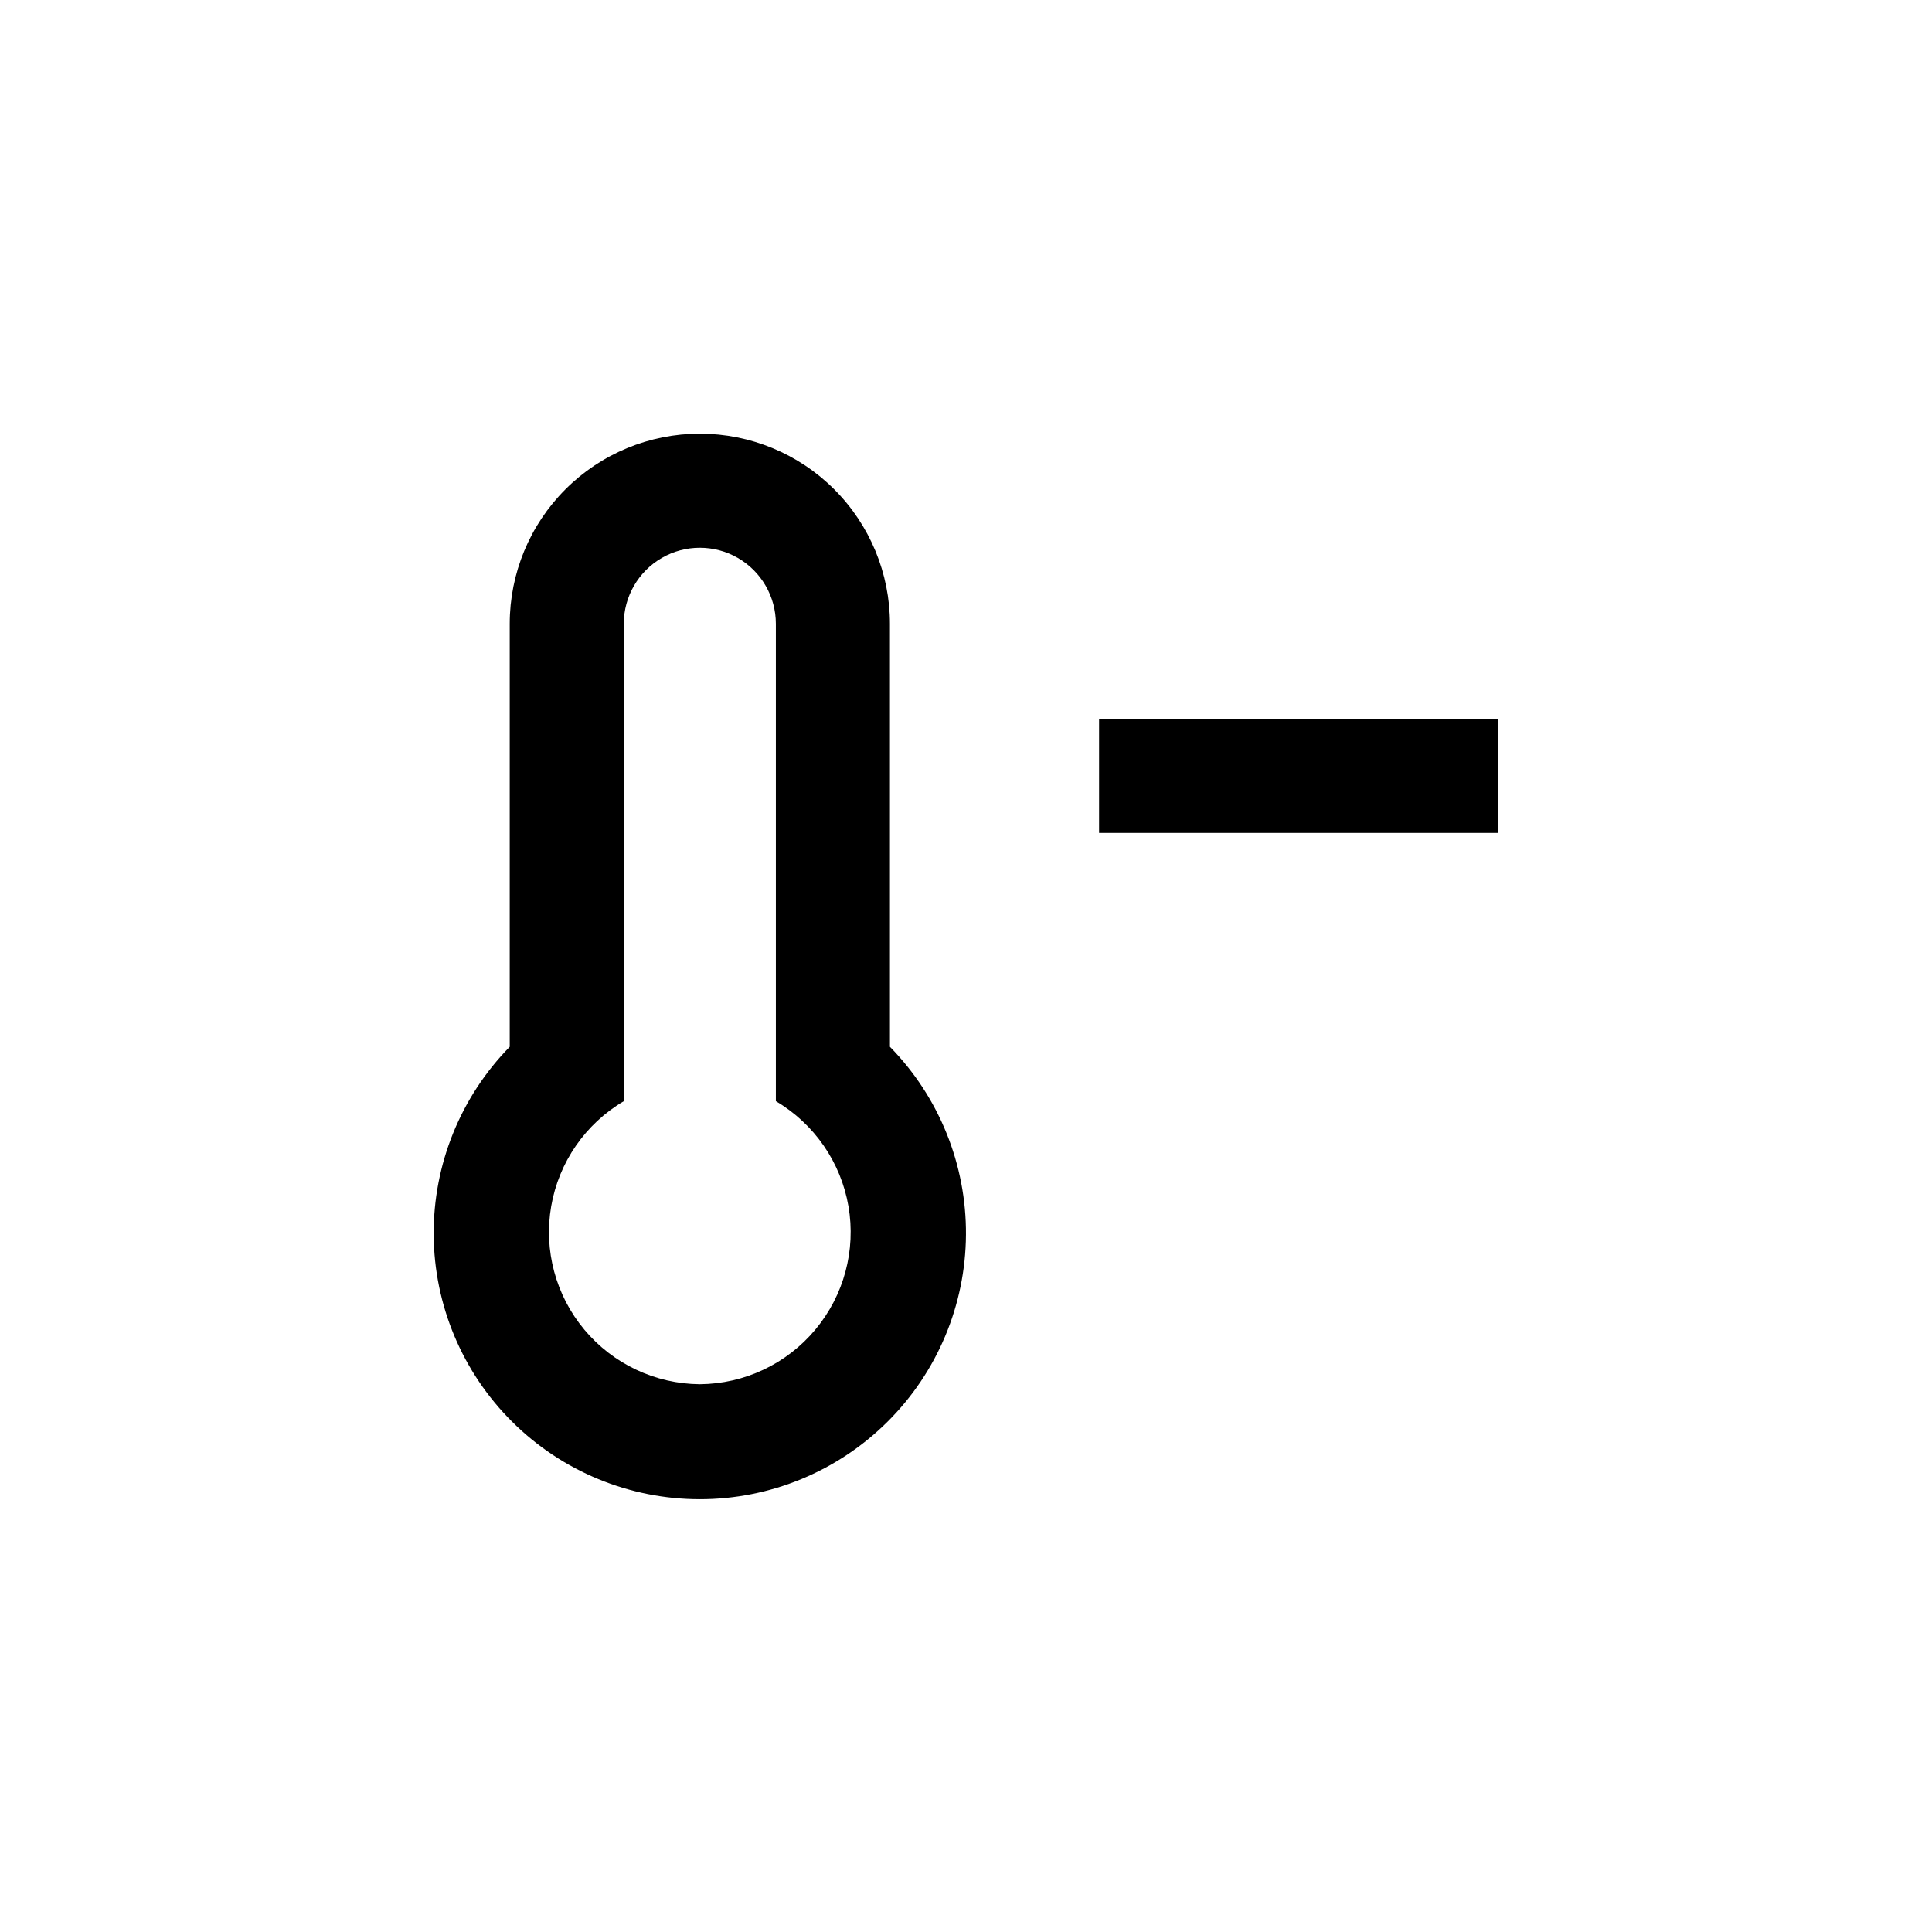 <?xml version="1.0" encoding="UTF-8"?>
<!-- Uploaded to: ICON Repo, www.iconrepo.com, Generator: ICON Repo Mixer Tools -->
<svg fill="#000000" width="800px" height="800px" version="1.1" viewBox="144 144 512 512" xmlns="http://www.w3.org/2000/svg">
 <g>
  <path d="m329.46 258.93c-13.363 0-26.176 5.305-35.625 14.754-9.449 9.449-14.754 22.262-14.754 35.625v112.1c-13.035 13.305-20.277 31.219-20.152 49.844 0.125 18.621 7.613 36.441 20.828 49.562 13.211 13.125 31.078 20.492 49.703 20.492s36.492-7.367 49.703-20.492c13.215-13.121 20.703-30.941 20.828-49.562 0.129-18.625-7.117-36.539-20.148-49.844v-112.1c0-13.363-5.309-26.176-14.758-35.625-9.449-9.449-22.262-14.754-35.625-14.754zm0 251.91v-0.004c-11.832-0.094-23.023-5.387-30.605-14.465-7.586-9.082-10.797-21.035-8.785-32.695 2.016-11.66 9.047-21.844 19.238-27.855v-126.51c0-7.199 3.84-13.852 10.078-17.453 6.234-3.598 13.914-3.598 20.152 0 6.234 3.602 10.074 10.254 10.074 17.453v126.51c10.191 6.012 17.227 16.195 19.238 27.855 2.012 11.66-1.199 23.613-8.785 32.695-7.582 9.078-18.773 14.371-30.605 14.465z"/>
  <path d="m435.27 334.5h105.8v30.23h-105.8z"/>
 </g>
</svg>